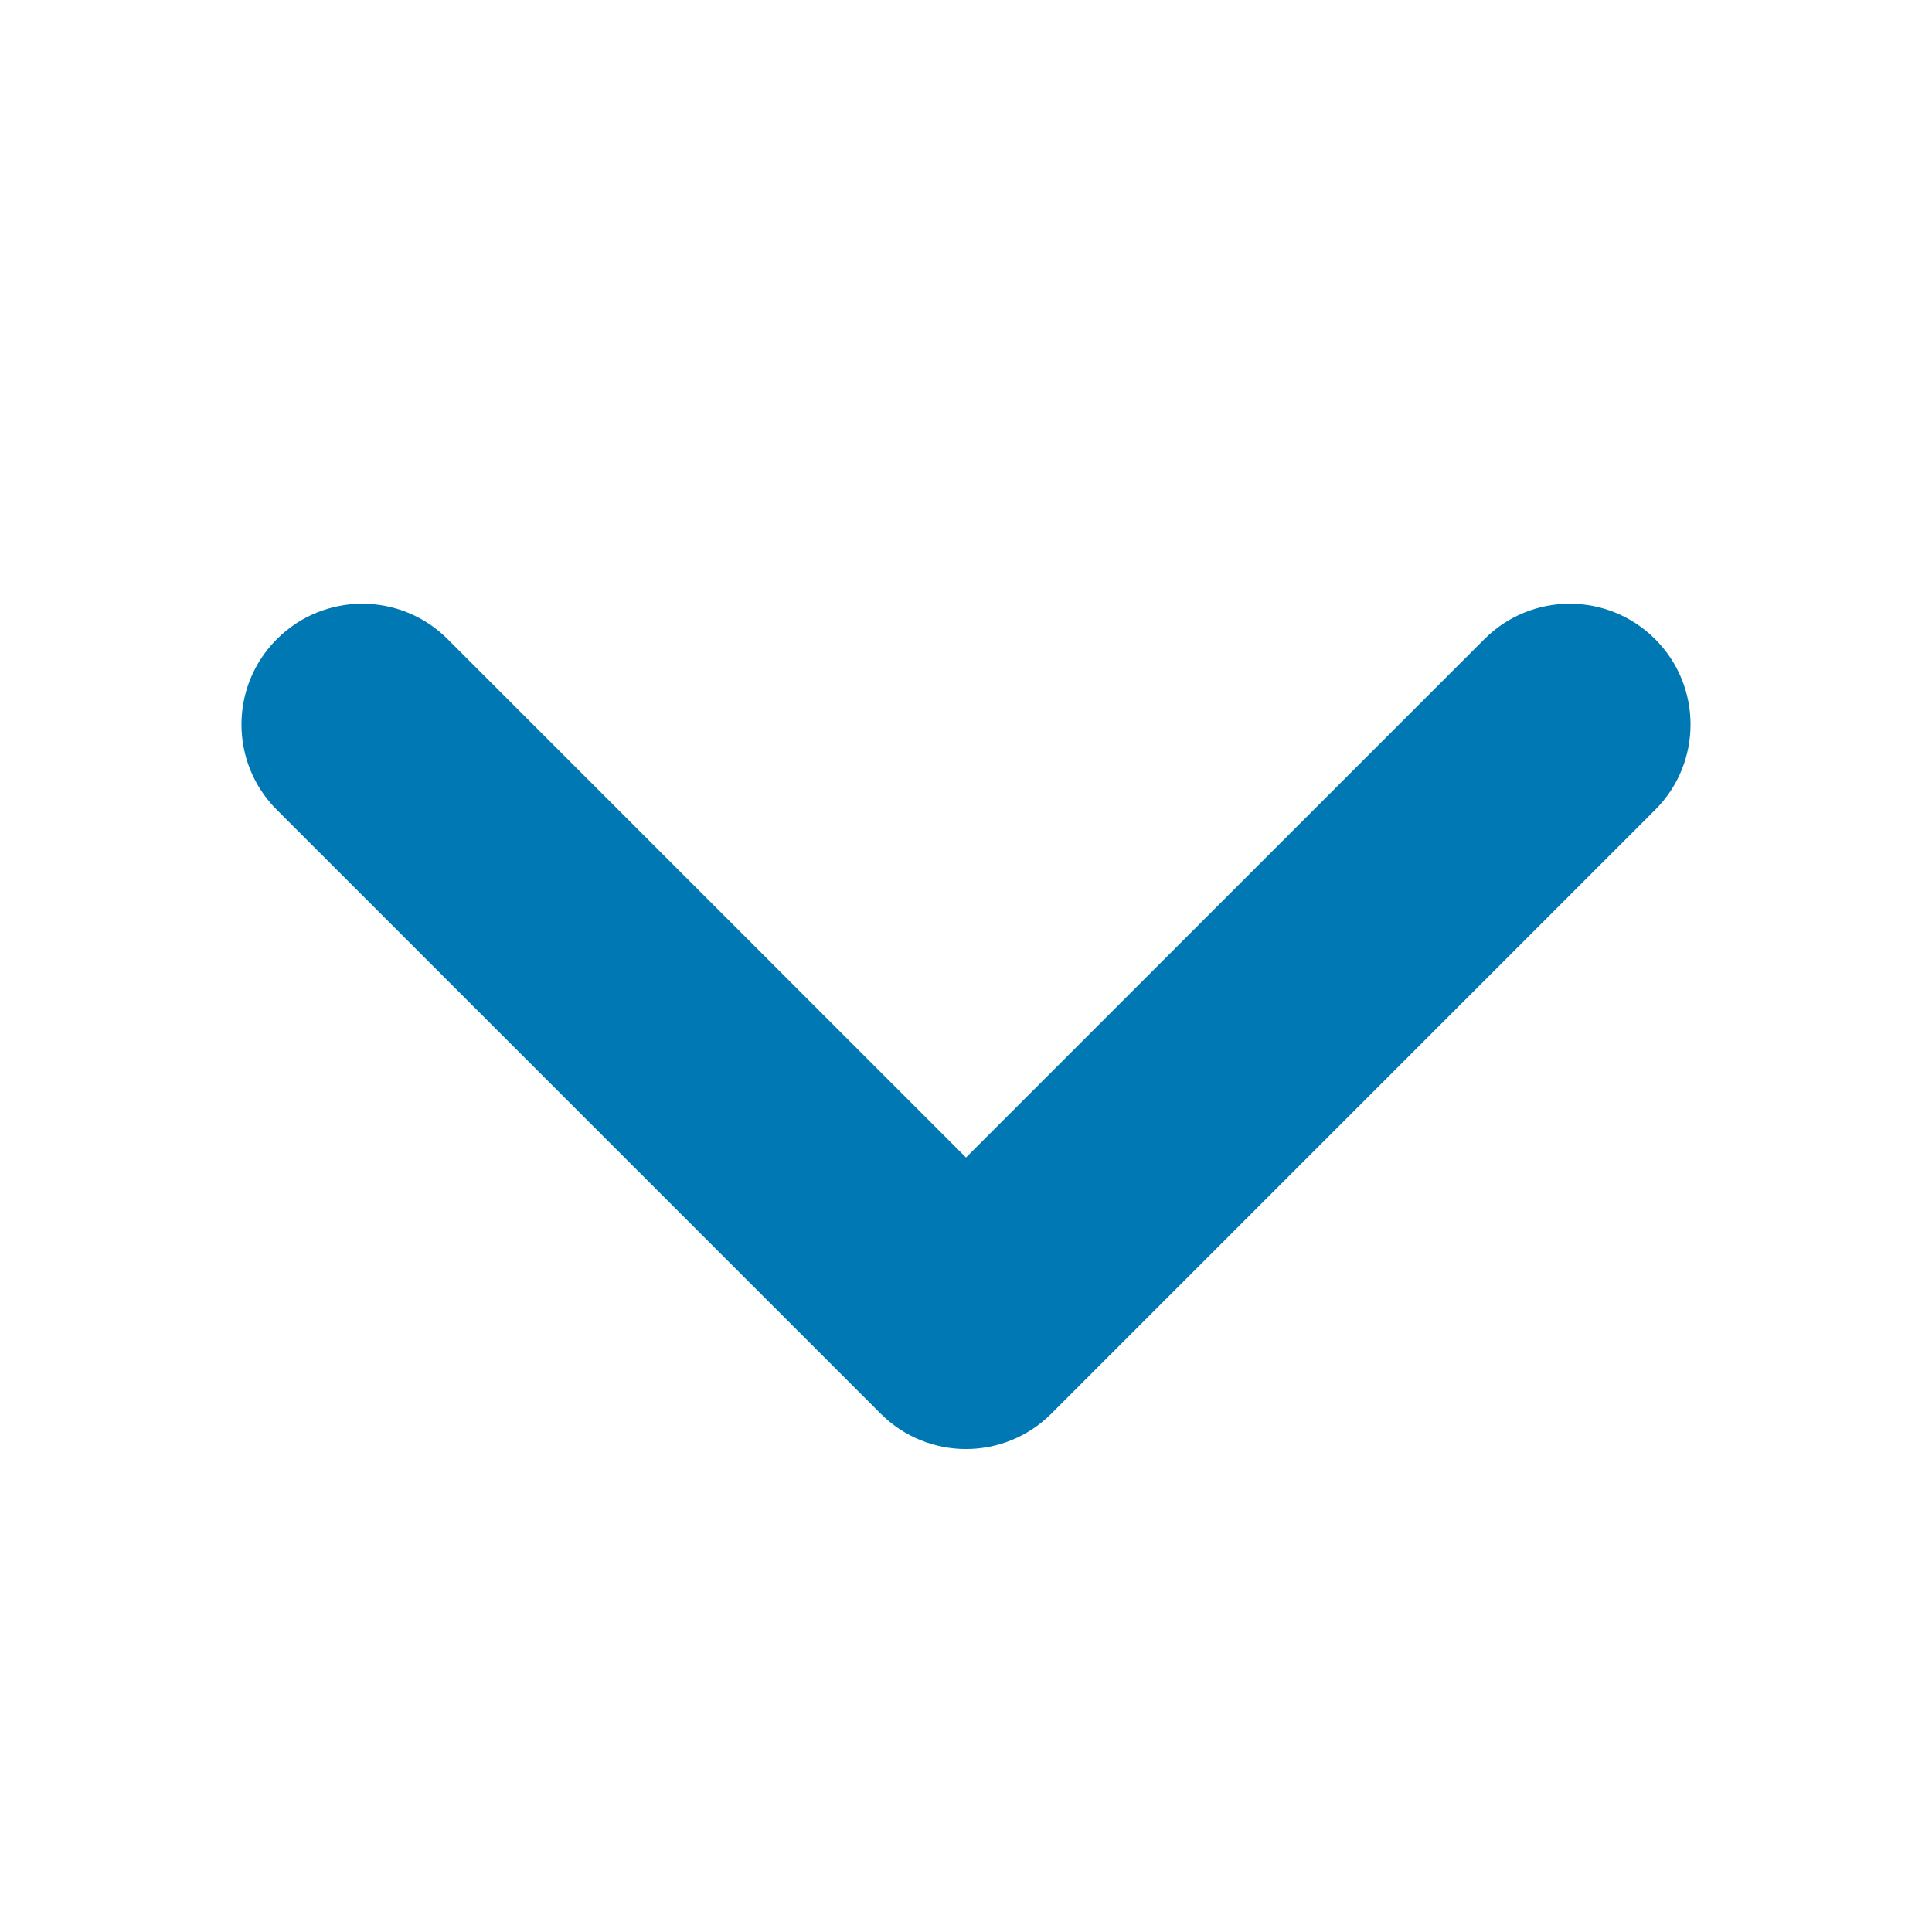 <svg width="16" height="16" viewBox="0 0 16 16" fill="none" xmlns="http://www.w3.org/2000/svg">
<path fill-rule="evenodd" clip-rule="evenodd" d="M2.293 5.293C1.902 5.683 1.902 6.317 2.293 6.707L7.293 11.707C7.683 12.098 8.317 12.098 8.707 11.707L13.707 6.707C14.098 6.317 14.098 5.683 13.707 5.293C13.317 4.902 12.683 4.902 12.293 5.293L8 9.586L3.707 5.293C3.317 4.902 2.683 4.902 2.293 5.293Z" fill="#0078B3"/>
</svg>